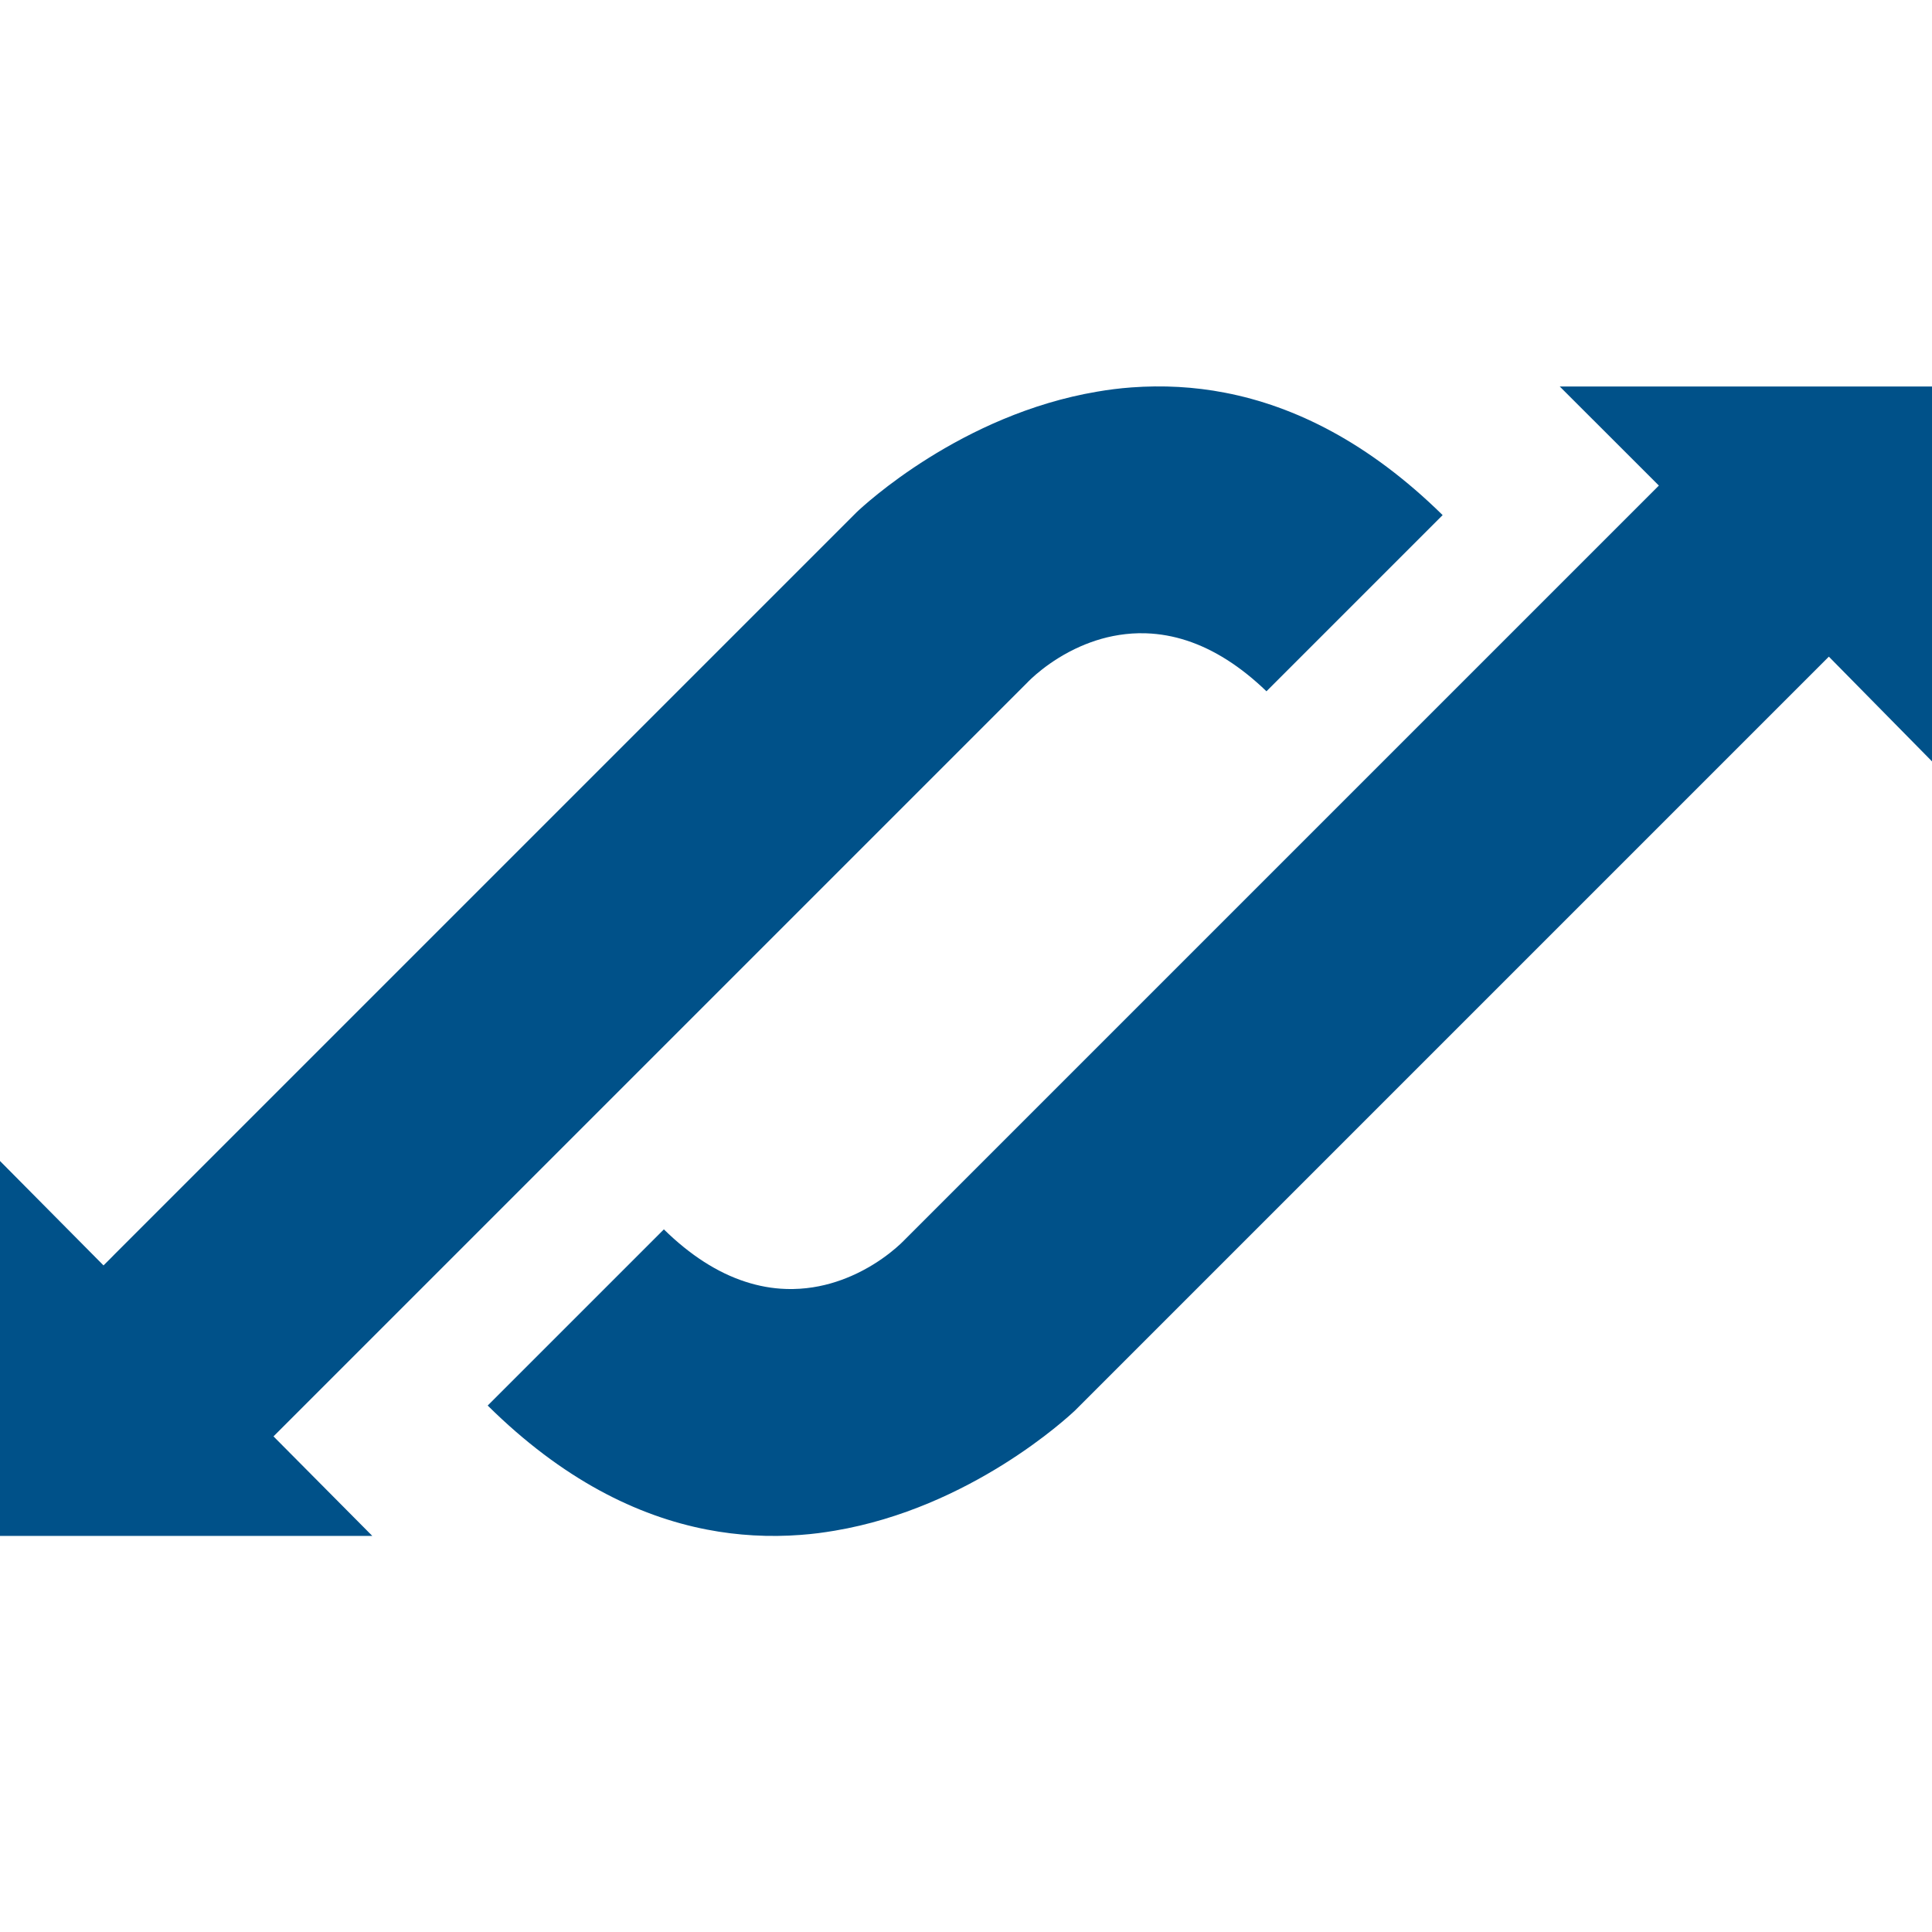 <svg xmlns="http://www.w3.org/2000/svg" width="100" height="100" viewBox="0 0 100 100" fill="none"><path d="M0 60.093V79.498H19.269L14.156 74.347L53.173 35.33C53.23 35.269 54.251 34.191 55.933 33.454C56.092 33.384 56.261 33.317 56.432 33.254C57.17 32.983 58.013 32.796 58.944 32.776C59.072 32.776 59.202 32.776 59.329 32.78C60.035 32.805 60.734 32.929 61.425 33.155C62.836 33.616 64.216 34.493 65.552 35.781L74.671 26.662C70.836 22.894 67.002 21.021 63.412 20.328C62.598 20.169 61.797 20.074 61.008 20.029C60.178 19.982 59.364 19.994 58.572 20.052C58.413 20.064 58.254 20.077 58.095 20.093C57.943 20.109 57.793 20.125 57.644 20.144C57.358 20.179 57.075 20.223 56.795 20.271C49.749 21.457 44.703 26.166 44.343 26.509L5.955 64.897L5.704 65.152L5.358 65.498L0 60.093Z" fill="#005189"></path><path d="M94.661 33.988L55.66 72.99C55.3 73.333 50.251 78.042 43.208 79.228C42.928 79.276 42.645 79.317 42.359 79.355C42.21 79.374 42.057 79.39 41.908 79.406C41.749 79.422 41.59 79.435 41.431 79.447C40.639 79.508 39.825 79.517 38.995 79.47C38.21 79.425 37.409 79.33 36.591 79.171C32.976 78.471 29.11 76.576 25.243 72.751L34.362 63.632C35.723 64.967 37.135 65.874 38.579 66.341C39.272 66.567 39.971 66.694 40.674 66.716C40.801 66.719 40.928 66.722 41.059 66.719C41.987 66.703 42.83 66.513 43.571 66.242C43.742 66.179 43.908 66.112 44.07 66.042C45.752 65.308 46.773 64.227 46.83 64.166L85.863 25.133L80.731 20.004H100V39.409L94.661 33.988Z" fill="#005189"></path></svg>